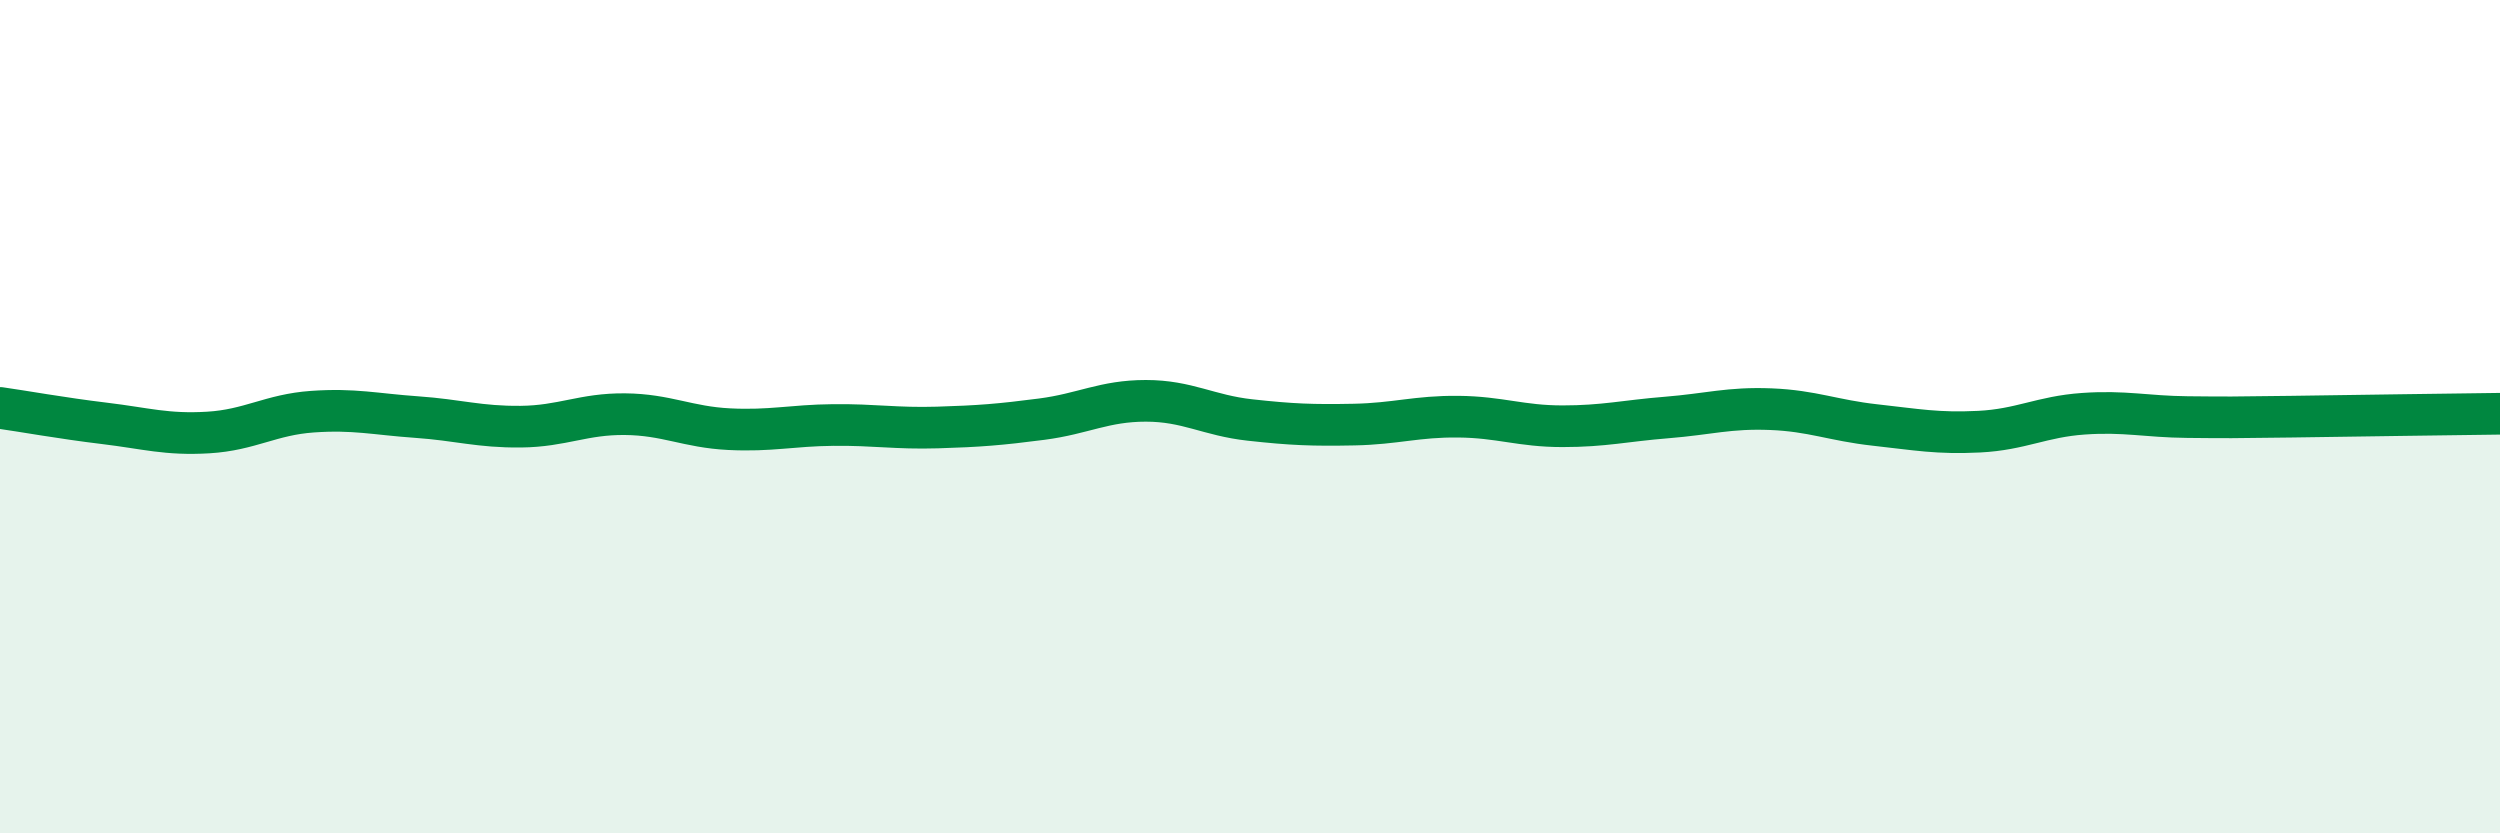 
    <svg width="60" height="20" viewBox="0 0 60 20" xmlns="http://www.w3.org/2000/svg">
      <path
        d="M 0,9.79 C 0.5,9.86 1.5,10.04 2.5,10.16 C 3.5,10.28 4,10.44 5,10.38 C 6,10.32 6.5,9.95 7.5,9.88 C 8.5,9.81 9,9.94 10,10.01 C 11,10.08 11.5,10.25 12.5,10.24 C 13.5,10.23 14,9.93 15,9.94 C 16,9.95 16.5,10.25 17.5,10.3 C 18.5,10.35 19,10.21 20,10.2 C 21,10.19 21.5,10.29 22.5,10.26 C 23.5,10.23 24,10.19 25,10.06 C 26,9.93 26.5,9.62 27.5,9.62 C 28.5,9.62 29,9.97 30,10.08 C 31,10.19 31.5,10.21 32.5,10.19 C 33.5,10.17 34,9.99 35,10 C 36,10.01 36.5,10.23 37.5,10.23 C 38.5,10.23 39,10.1 40,10.02 C 41,9.94 41.5,9.78 42.5,9.82 C 43.5,9.86 44,10.09 45,10.2 C 46,10.31 46.5,10.41 47.5,10.36 C 48.5,10.31 49,10 50,9.93 C 51,9.86 51.5,10 52.5,10.01 C 53.5,10.02 53.5,10.02 55,10 C 56.5,9.98 59,9.94 60,9.93L60 20L0 20Z"
        fill="#008740"
        opacity="0.1"
        stroke-linecap="round"
        stroke-linejoin="round"
      />
      <path
        d="M 0,9.79 C 0.5,9.86 1.5,10.04 2.5,10.16 C 3.5,10.28 4,10.44 5,10.38 C 6,10.32 6.5,9.95 7.5,9.88 C 8.5,9.81 9,9.94 10,10.01 C 11,10.08 11.5,10.25 12.5,10.24 C 13.5,10.23 14,9.93 15,9.94 C 16,9.95 16.5,10.25 17.5,10.3 C 18.5,10.35 19,10.21 20,10.2 C 21,10.19 21.5,10.29 22.5,10.26 C 23.5,10.23 24,10.19 25,10.06 C 26,9.93 26.5,9.62 27.5,9.62 C 28.5,9.62 29,9.97 30,10.08 C 31,10.19 31.5,10.21 32.5,10.19 C 33.5,10.17 34,9.99 35,10 C 36,10.01 36.5,10.23 37.5,10.23 C 38.5,10.23 39,10.1 40,10.02 C 41,9.94 41.5,9.78 42.5,9.82 C 43.5,9.86 44,10.09 45,10.2 C 46,10.31 46.5,10.41 47.5,10.36 C 48.5,10.31 49,10 50,9.93 C 51,9.86 51.5,10 52.5,10.01 C 53.5,10.02 53.5,10.02 55,10 C 56.5,9.98 59,9.94 60,9.93"
        stroke="#008740"
        stroke-width="1"
        fill="none"
        stroke-linecap="round"
        stroke-linejoin="round"
      />
    </svg>
  
